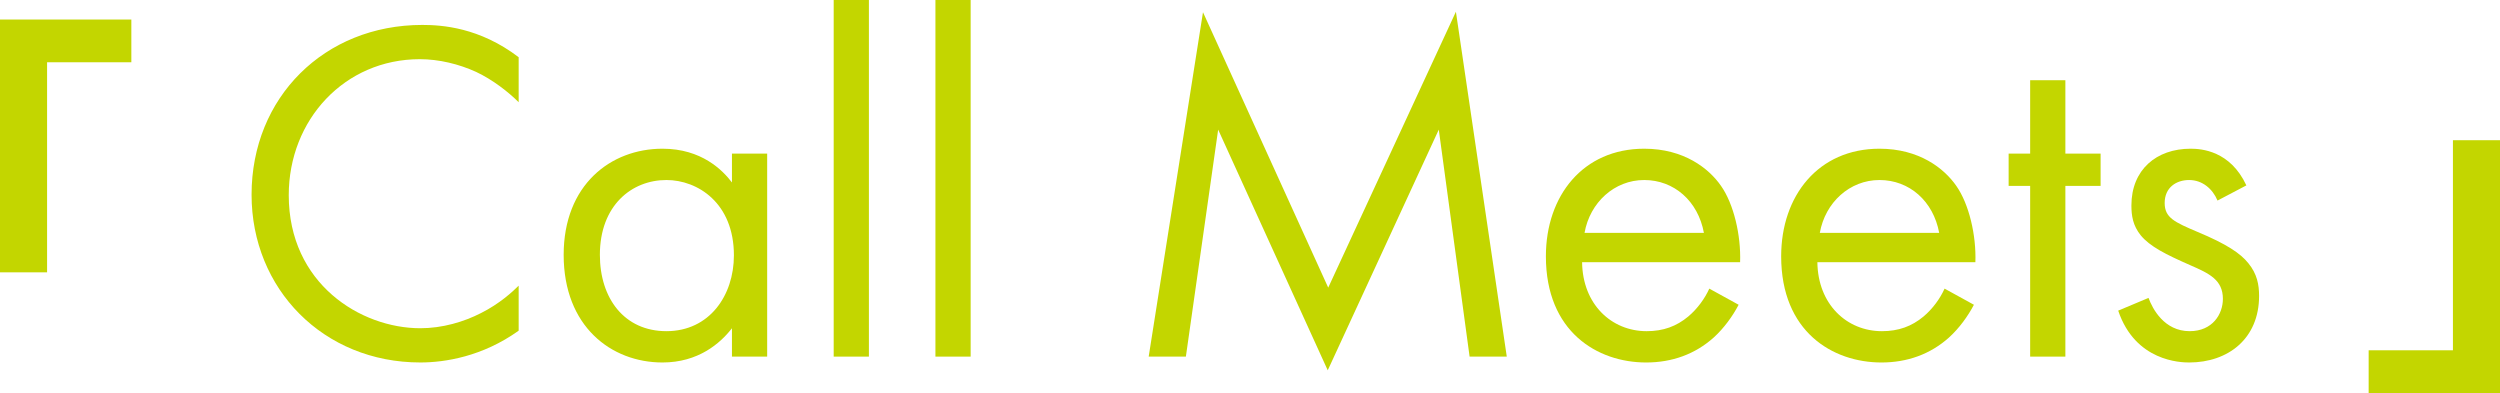 <?xml version="1.0" encoding="UTF-8"?><svg id="b" xmlns="http://www.w3.org/2000/svg" width="278.078" height="43.716" viewBox="0 0 278.078 43.716"><defs><style>.d{fill:#c3d600;}</style></defs><g id="c"><path class="d" d="m14.61,2.174v4.752H5.237v23.367H0V2.174h14.61Z"/><path class="d" d="m263.468,43.716v-4.753h9.374V15.596h5.237v28.12h-14.61Z"/><path class="d" d="m57.693,11.372c-1.143-1.143-2.884-2.503-4.734-3.374-1.905-.871-4.136-1.415-6.258-1.415-8.379,0-14.583,6.747-14.583,15.127,0,9.849,7.999,14.8,14.637,14.8,2.449,0,4.843-.708,6.747-1.687,2.068-1.034,3.537-2.394,4.19-3.047v5.006c-4.027,2.884-8.216,3.537-10.937,3.537-10.774,0-18.772-8.162-18.772-18.664,0-10.828,8.107-18.881,18.99-18.881,2.176,0,6.366.272,10.719,3.591v5.006Z"/><path class="d" d="m81.416,17.085h3.917v22.582h-3.917v-3.156c-1.306,1.687-3.754,3.809-7.727,3.809-5.713,0-10.992-4.026-10.992-11.971,0-7.781,5.224-11.808,10.992-11.808,4.353,0,6.693,2.394,7.727,3.754v-3.21Zm-14.691,11.264c0,4.843,2.721,8.488,7.4,8.488,4.789,0,7.509-3.972,7.509-8.434,0-5.822-4.027-8.379-7.509-8.379-3.863,0-7.4,2.83-7.4,8.325Z"/><path class="d" d="m96.649,0v39.667h-3.917V0h3.917Z"/><path class="d" d="m107.966,0v39.667h-3.917V0h3.917Z"/><path class="d" d="m127.77,39.667l6.04-38.307,13.93,30.634,14.202-30.688,5.659,38.361h-4.135l-3.428-25.248-12.352,26.771-12.188-26.771-3.591,25.248h-4.135Z"/><path class="d" d="m193.39,33.899c-.653,1.251-1.632,2.612-2.775,3.646-2.067,1.85-4.625,2.775-7.509,2.775-5.441,0-11.155-3.428-11.155-11.808,0-6.747,4.136-11.971,10.937-11.971,4.408,0,7.183,2.177,8.543,4.135,1.415,2.014,2.231,5.496,2.122,8.489h-17.575c.054,4.679,3.265,7.672,7.183,7.672,1.85,0,3.319-.544,4.625-1.632,1.034-.871,1.85-2.013,2.34-3.102l3.265,1.796Zm-3.863-7.999c-.653-3.537-3.319-5.876-6.639-5.876s-6.04,2.503-6.638,5.876h13.277Z"/><path class="d" d="m219.561,33.899c-.653,1.251-1.632,2.612-2.775,3.646-2.067,1.85-4.625,2.775-7.509,2.775-5.441,0-11.155-3.428-11.155-11.808,0-6.747,4.136-11.971,10.937-11.971,4.408,0,7.183,2.177,8.543,4.135,1.415,2.014,2.231,5.496,2.122,8.489h-17.575c.054,4.679,3.265,7.672,7.183,7.672,1.85,0,3.319-.544,4.625-1.632,1.034-.871,1.85-2.013,2.34-3.102l3.265,1.796Zm-3.863-7.999c-.653-3.537-3.319-5.876-6.639-5.876s-6.04,2.503-6.638,5.876h13.277Z"/><path class="d" d="m229.734,20.677v18.99h-3.917v-18.99h-2.395v-3.591h2.395v-8.162h3.917v8.162h3.918v3.591h-3.918Z"/><path class="d" d="m246.656,22.309c-.544-1.306-1.687-2.285-3.156-2.285-1.415,0-2.721.816-2.721,2.558,0,1.632,1.088,2.122,3.646,3.21,3.265,1.36,4.788,2.395,5.659,3.482.979,1.197,1.197,2.395,1.197,3.646,0,4.734-3.428,7.4-7.781,7.4-.925,0-5.985-.109-7.89-5.768l3.374-1.415c.435,1.197,1.741,3.7,4.571,3.7,2.557,0,3.7-1.904,3.7-3.591,0-2.122-1.523-2.829-3.646-3.754-2.721-1.197-4.462-2.067-5.496-3.319-.871-1.088-1.034-2.177-1.034-3.319,0-3.972,2.775-6.312,6.584-6.312,1.197,0,4.407.218,6.203,4.081l-3.21,1.687Z"/></g></svg>
